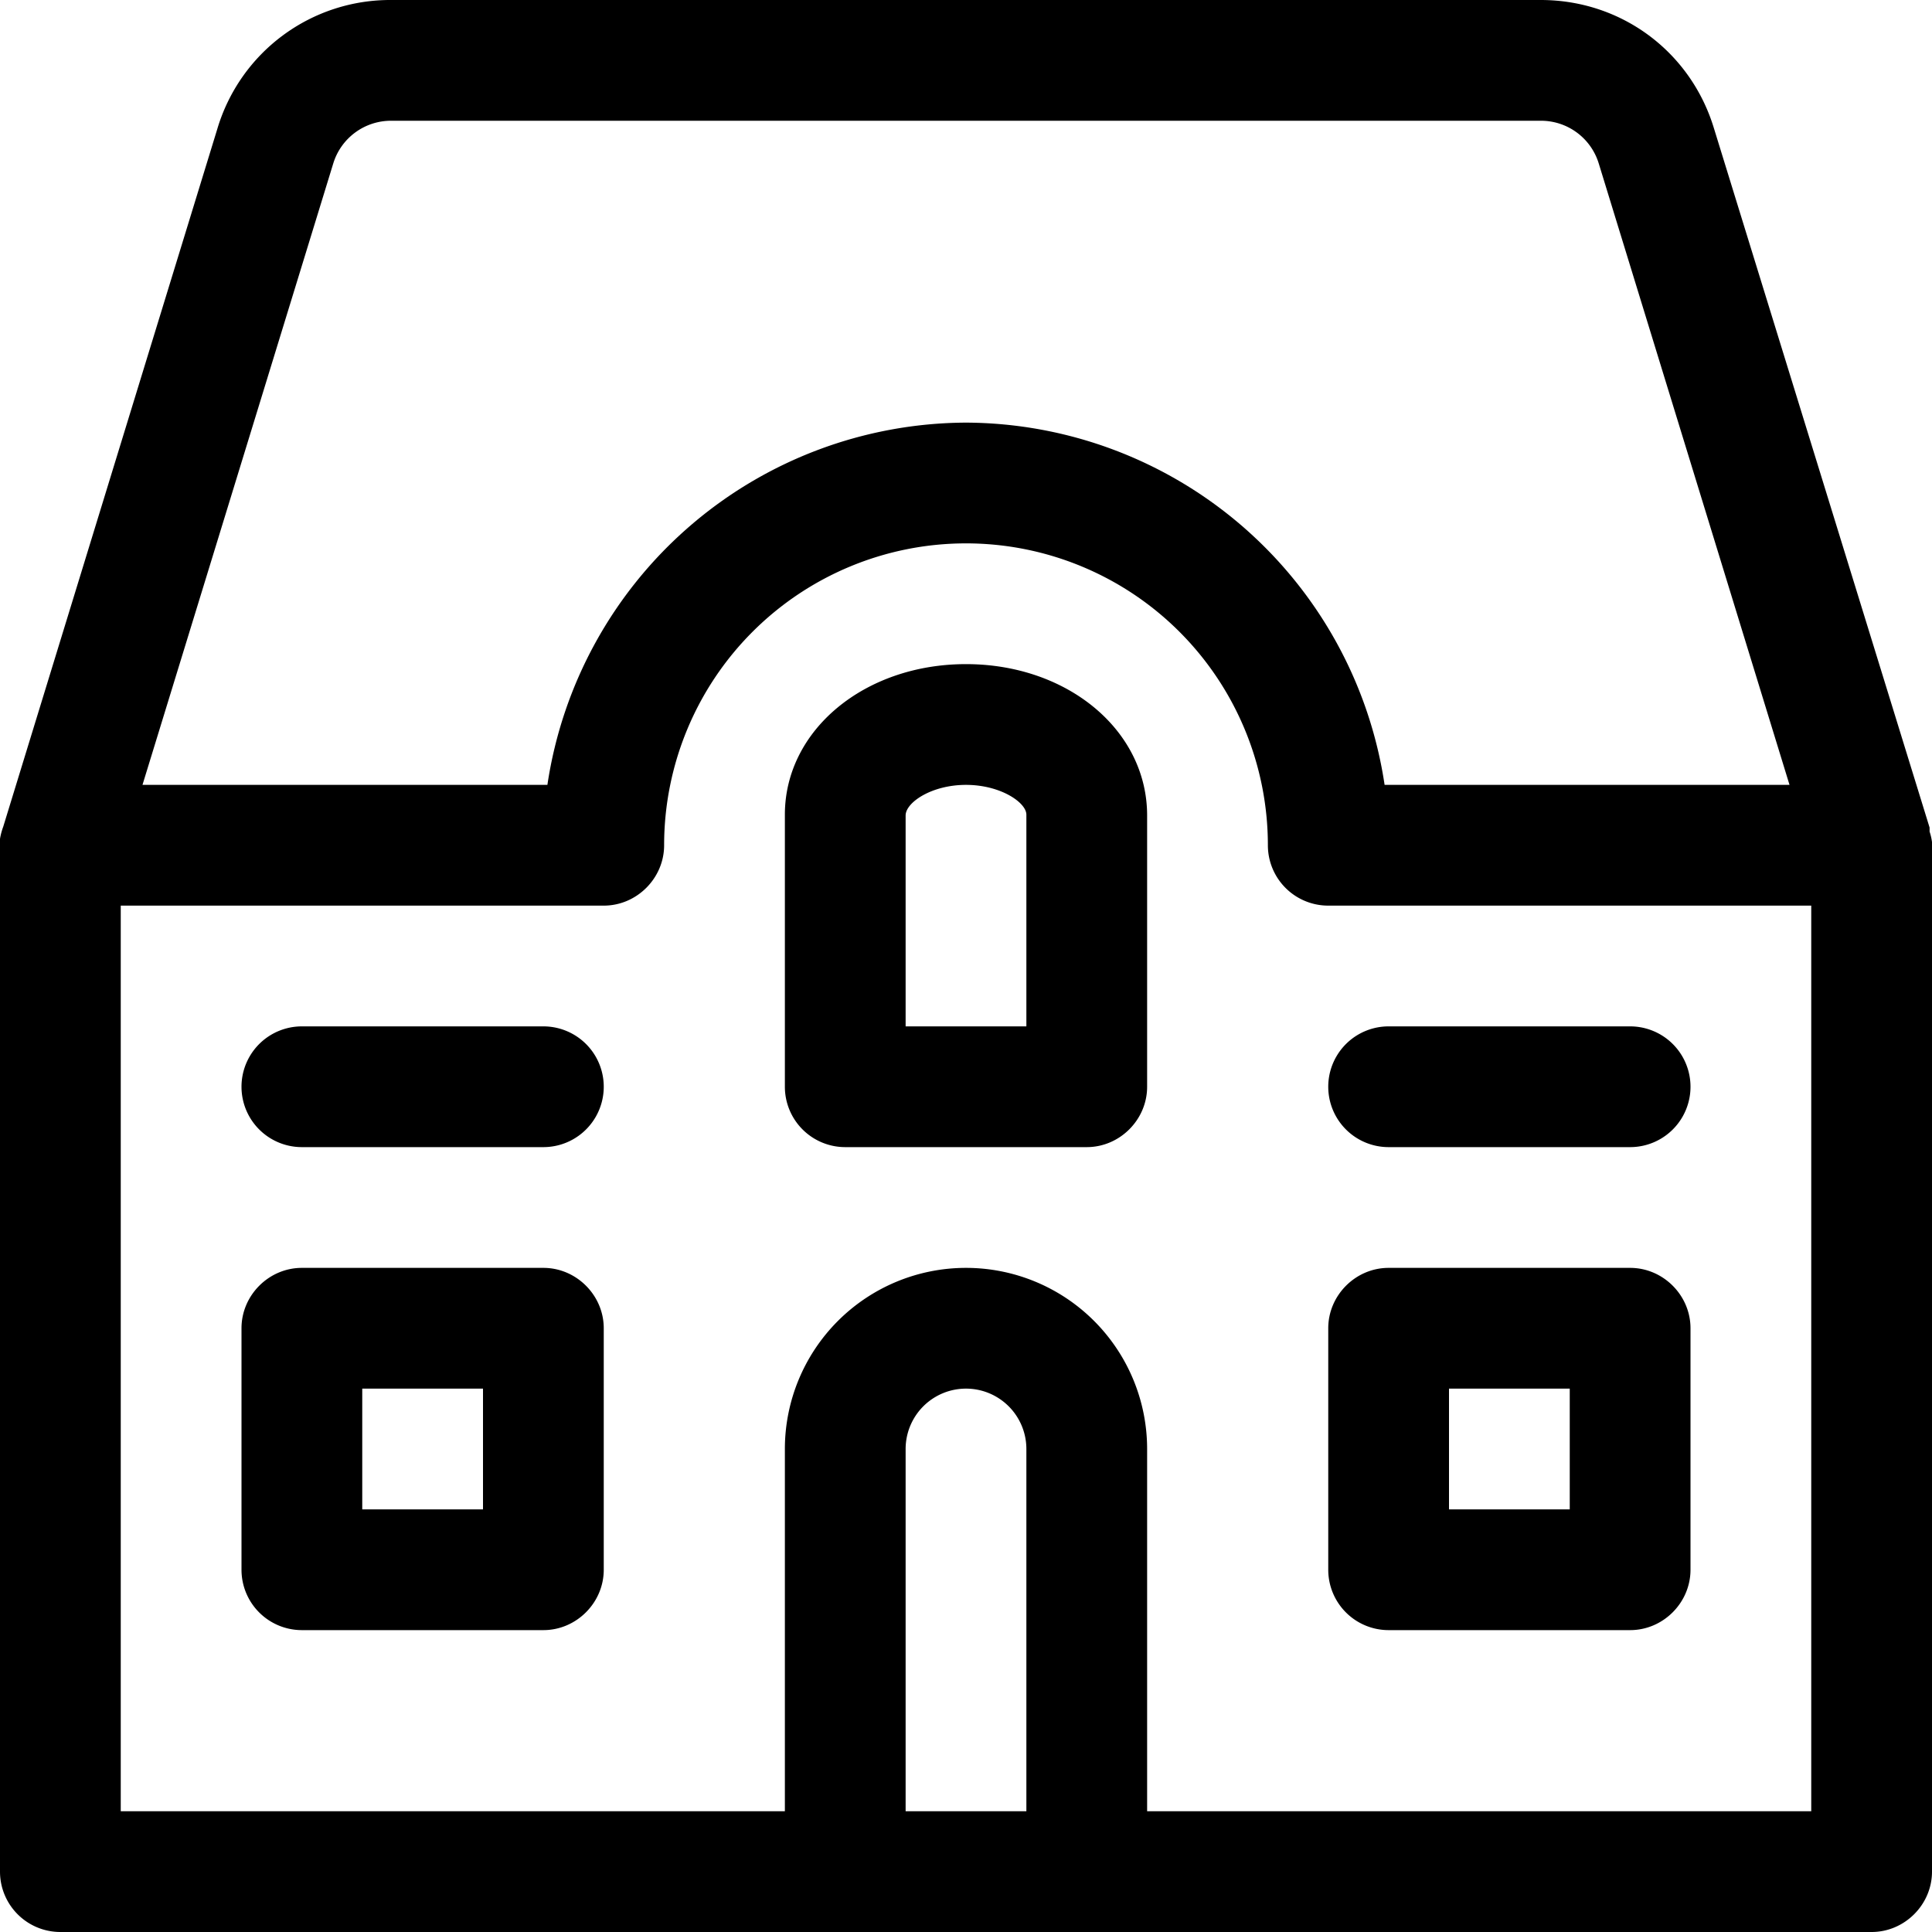 <svg fill="currentColor" viewBox="0 0 24 24" xmlns="http://www.w3.org/2000/svg" role="img"><path d="M.75 24a.75.75 0 0 1-.75-.75V10.42a.82.82 0 0 1 .04-.15L2.7 1.6A2.24 2.24 0 0 1 4.86 0h14.28c1 0 1.86.64 2.15 1.59l2.68 8.69v.05a.7.7 0 0 1 .03.13v12.79c0 .41-.34.75-.75.75zm21.75-1.5V11.25h-6a.75.75 0 0 1-.75-.75 3.75 3.75 0 0 0-7.5 0c0 .41-.34.75-.75.75h-6V22.5h8.25V18a2.25 2.25 0 0 1 4.5 0v4.5zm-9.75 0V18a.75.75 0 0 0-1.5 0v4.5zm9.48-12.75-2.37-7.72a.75.75 0 0 0-.72-.53H4.86a.75.75 0 0 0-.72.53L1.77 9.75H6.8a5.28 5.28 0 0 1 5.2-4.5 5.28 5.28 0 0 1 5.2 4.5z"/><path d="M10.5 14.25a.75.75 0 0 1-.75-.75v-3.38c0-1.05.99-1.87 2.25-1.87s2.25.82 2.25 1.88v3.37c0 .41-.34.75-.75.75zm2.25-1.5v-2.63c0-.15-.32-.37-.75-.37s-.75.22-.75.38v2.62zm-9 1.5a.75.75 0 0 1 0-1.5h3a.75.75 0 0 1 0 1.5zm13.5 0a.75.75 0 0 1 0-1.5h3a.75.75 0 0 1 0 1.5zm-13.5 6A.75.75 0 0 1 3 19.5v-3c0-.41.34-.75.75-.75h3c.41 0 .75.34.75.75v3c0 .41-.34.75-.75.75zM6 18.75v-1.5H4.5v1.5zm11.25 1.5a.75.75 0 0 1-.75-.75v-3c0-.41.34-.75.75-.75h3c.41 0 .75.34.75.75v3c0 .41-.34.75-.75.75zm2.25-1.5v-1.5H18v1.5z"/></svg>